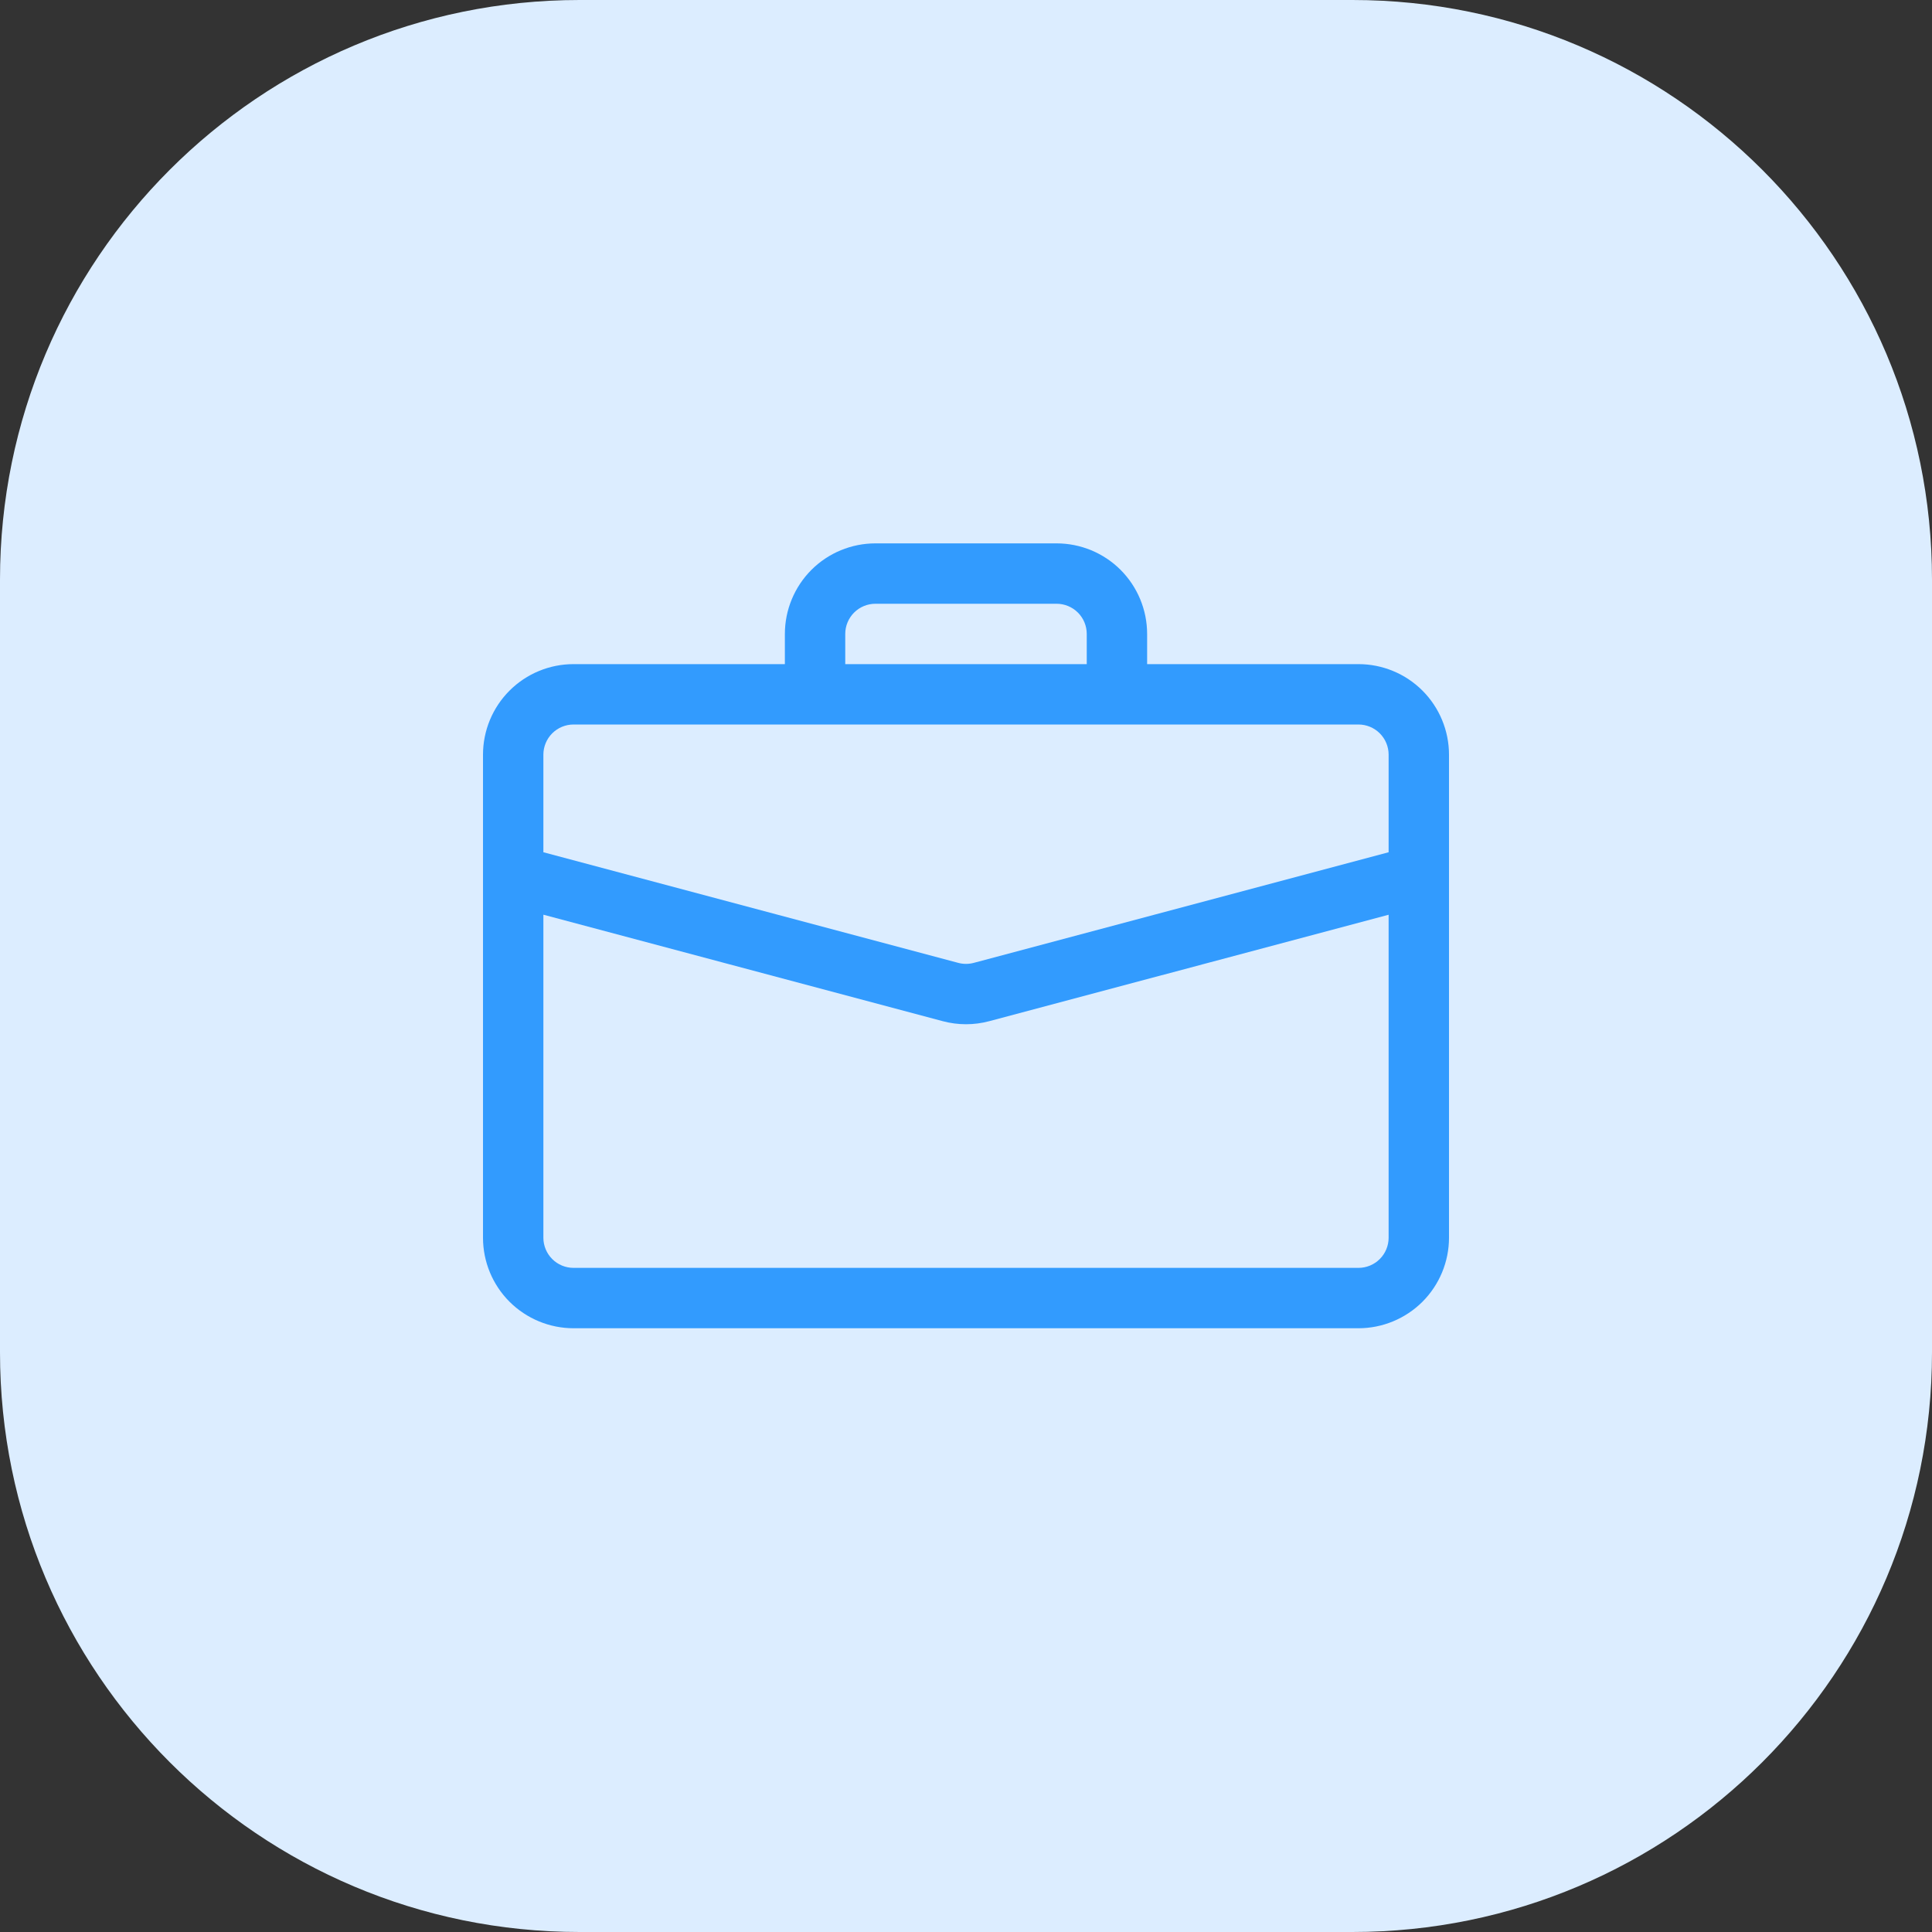 <svg width="40" height="40" viewBox="0 0 40 40" fill="none" xmlns="http://www.w3.org/2000/svg">
<rect x="0" y="0" width="40" height="40" fill="#333333" stroke="none"/>
<path d="M0 12C0 5.373 5.373 0 12 0H28C34.627 0 40 5.373 40 12V28C40 34.627 34.627 40 28 40H12C5.373 40 0 34.627 0 28V12Z" fill="#DCEDFF"/>
<g clip-path="url(#clip0_232_280)">
<path d="M18.125 11.25C17.628 11.25 17.151 11.447 16.799 11.799C16.448 12.151 16.25 12.628 16.25 13.125V13.75H11.875C11.378 13.75 10.901 13.947 10.549 14.299C10.197 14.651 10 15.128 10 15.625V25.625C10 26.122 10.197 26.599 10.549 26.951C10.901 27.302 11.378 27.5 11.875 27.5H28.125C28.622 27.5 29.099 27.302 29.451 26.951C29.802 26.599 30 26.122 30 25.625V15.625C30 15.128 29.802 14.651 29.451 14.299C29.099 13.947 28.622 13.75 28.125 13.75H23.75V13.125C23.75 12.628 23.552 12.151 23.201 11.799C22.849 11.447 22.372 11.25 21.875 11.25H18.125ZM18.125 12.5H21.875C22.041 12.5 22.2 12.566 22.317 12.683C22.434 12.8 22.5 12.959 22.5 13.125V13.75H17.5V13.125C17.5 12.959 17.566 12.8 17.683 12.683C17.8 12.566 17.959 12.5 18.125 12.5ZM20.483 21.142L28.75 18.939V25.625C28.75 25.791 28.684 25.95 28.567 26.067C28.45 26.184 28.291 26.25 28.125 26.25H11.875C11.709 26.25 11.55 26.184 11.433 26.067C11.316 25.95 11.25 25.791 11.25 25.625V18.938L19.517 21.142C19.834 21.227 20.166 21.227 20.483 21.142ZM11.875 15H28.125C28.291 15 28.45 15.066 28.567 15.183C28.684 15.3 28.75 15.459 28.75 15.625V17.645L20.161 19.935C20.056 19.963 19.944 19.963 19.839 19.935L11.25 17.645V15.625C11.25 15.459 11.316 15.3 11.433 15.183C11.55 15.066 11.709 15 11.875 15Z" fill="#329BFE"/>
</g>
<defs>
<clipPath id="clip0_232_280">
<rect width="20" height="20" fill="white" transform="translate(10 10)"/>
</clipPath>
</defs>
</svg>
